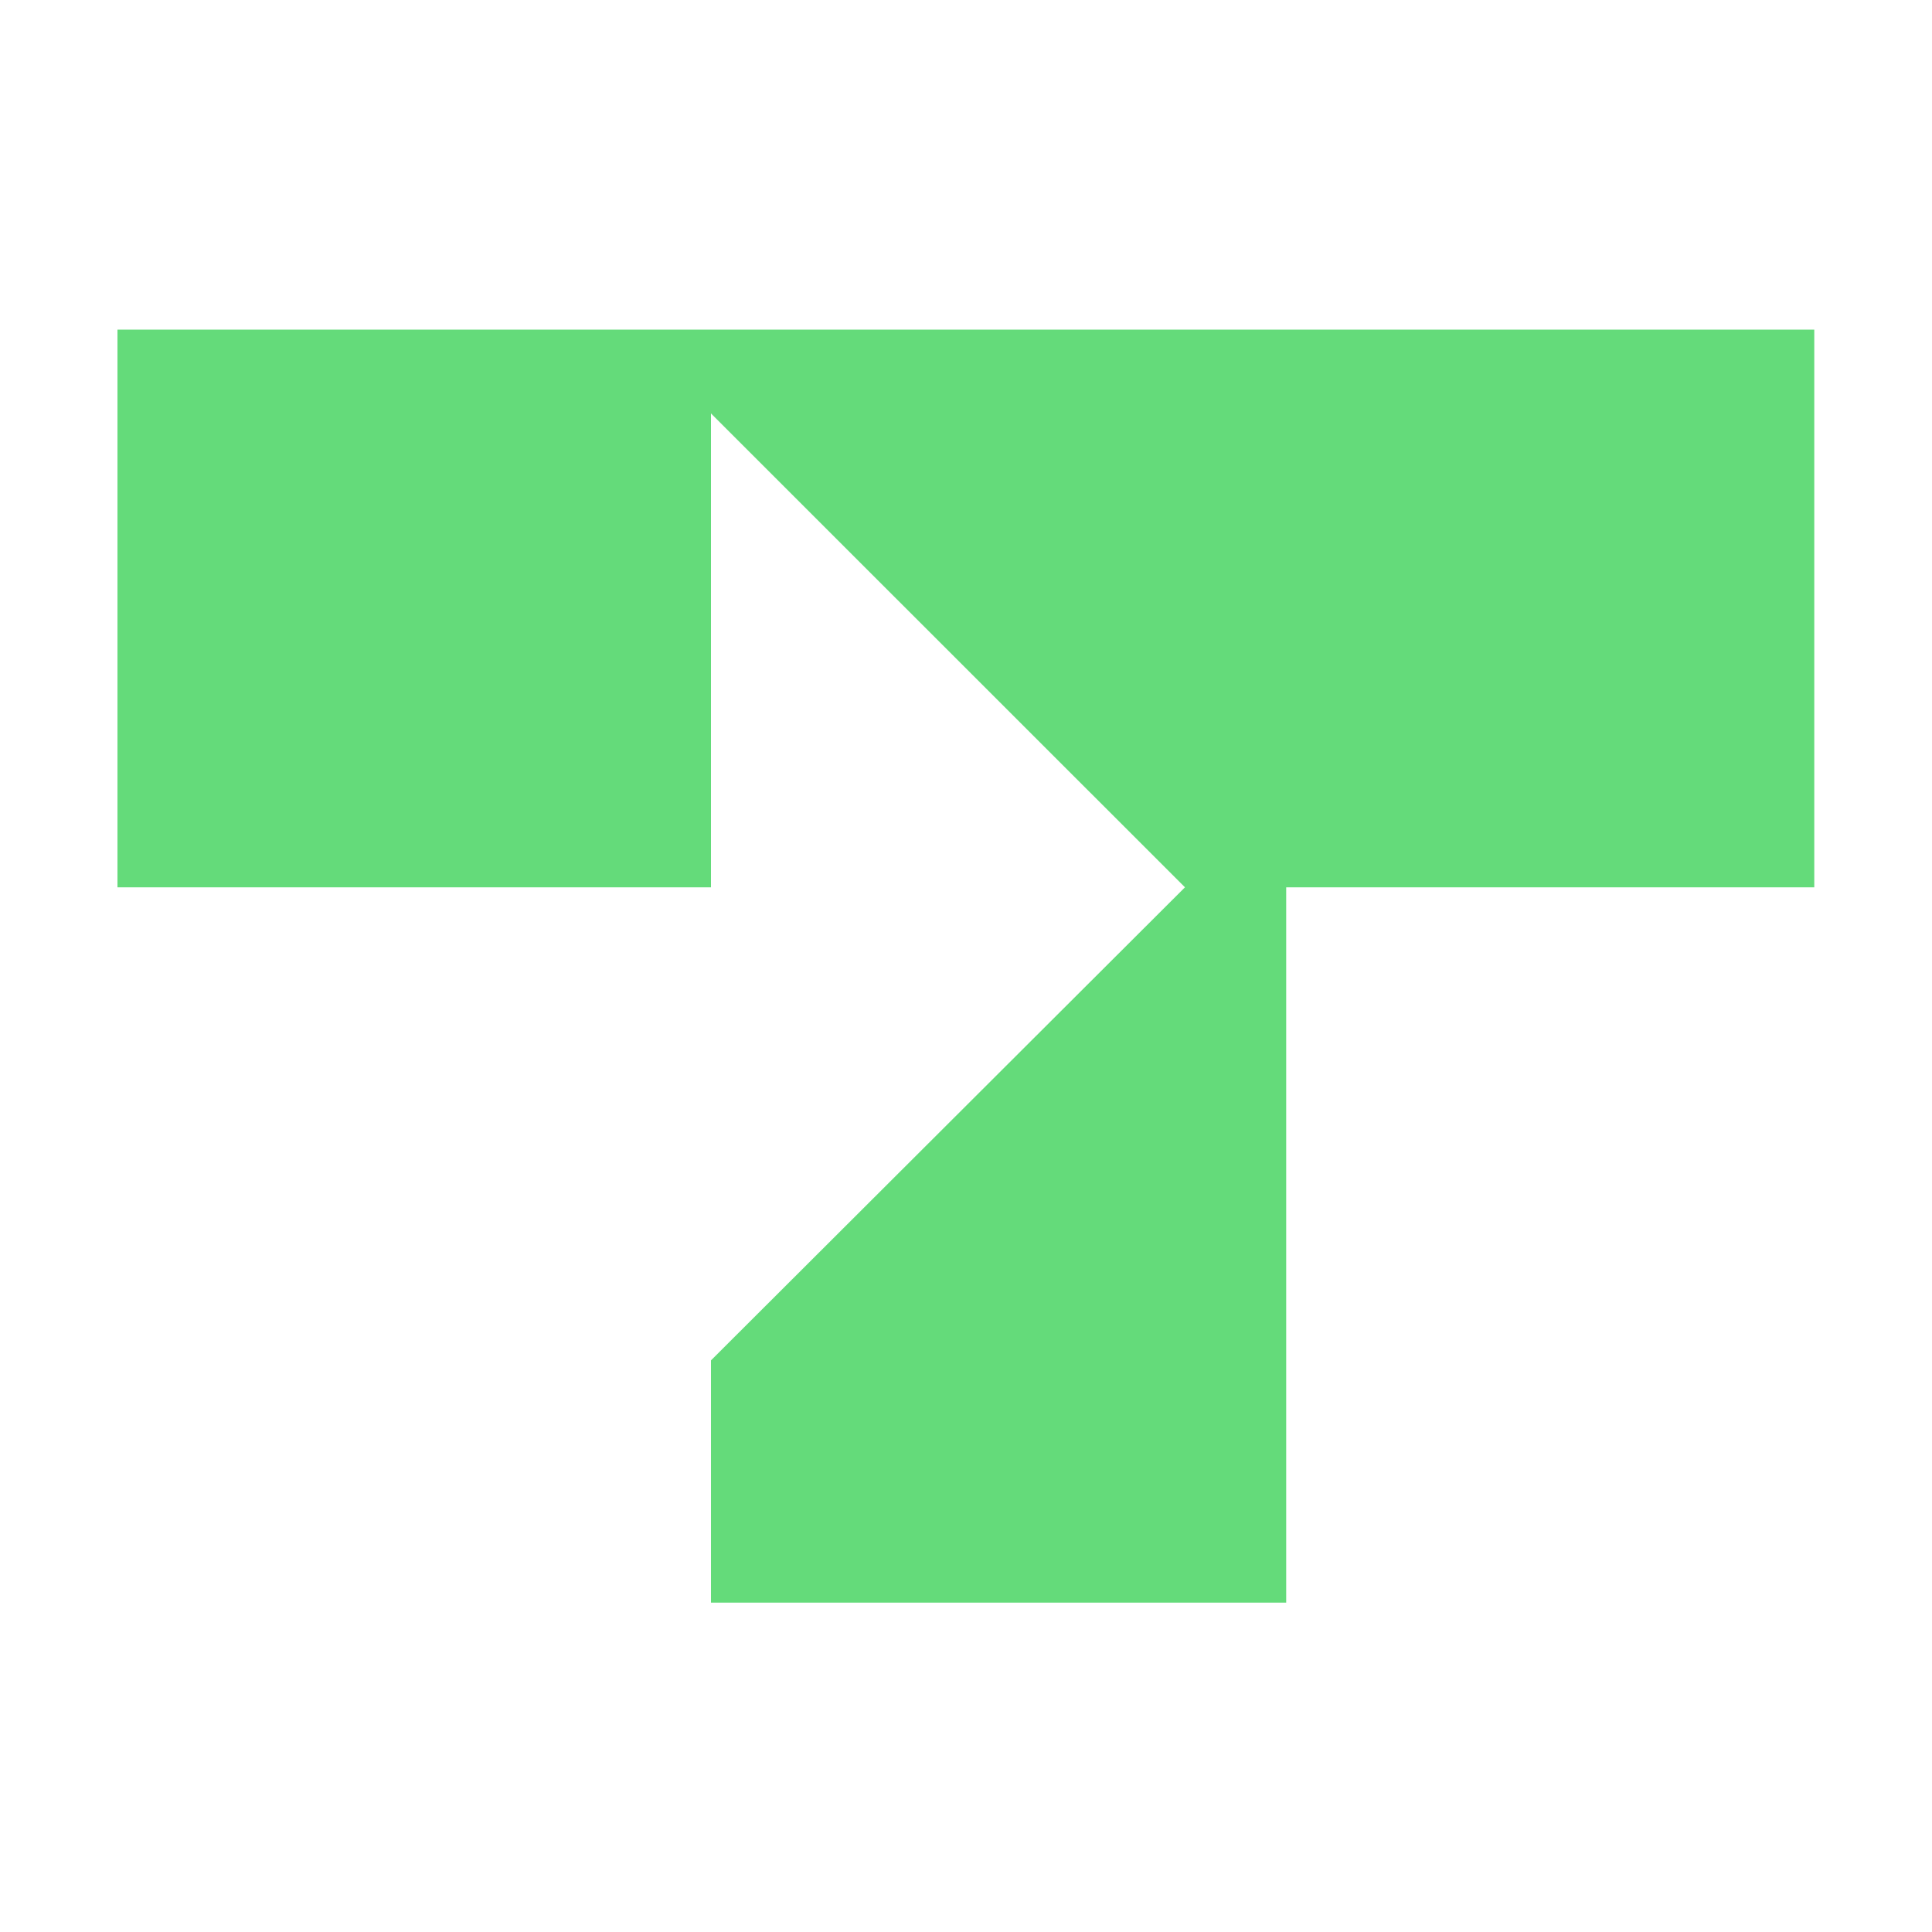 <?xml version="1.0" encoding="UTF-8"?>
<svg id="Calque_1" data-name="Calque 1" xmlns="http://www.w3.org/2000/svg" width="150" height="150" viewBox="0 0 150 150">
  <defs>
    <style>
      .cls-1 {
        fill: #64db7a;
      }
    </style>
  </defs>
  <polygon class="cls-1" points="9.12 68.89 55.2 68.89 55.2 32.1 92 68.89 55.2 105.62 55.2 124.43 99.86 124.43 99.86 68.89 140.86 68.89 140.86 25.59 9.12 25.59 9.12 68.89"/>
</svg>